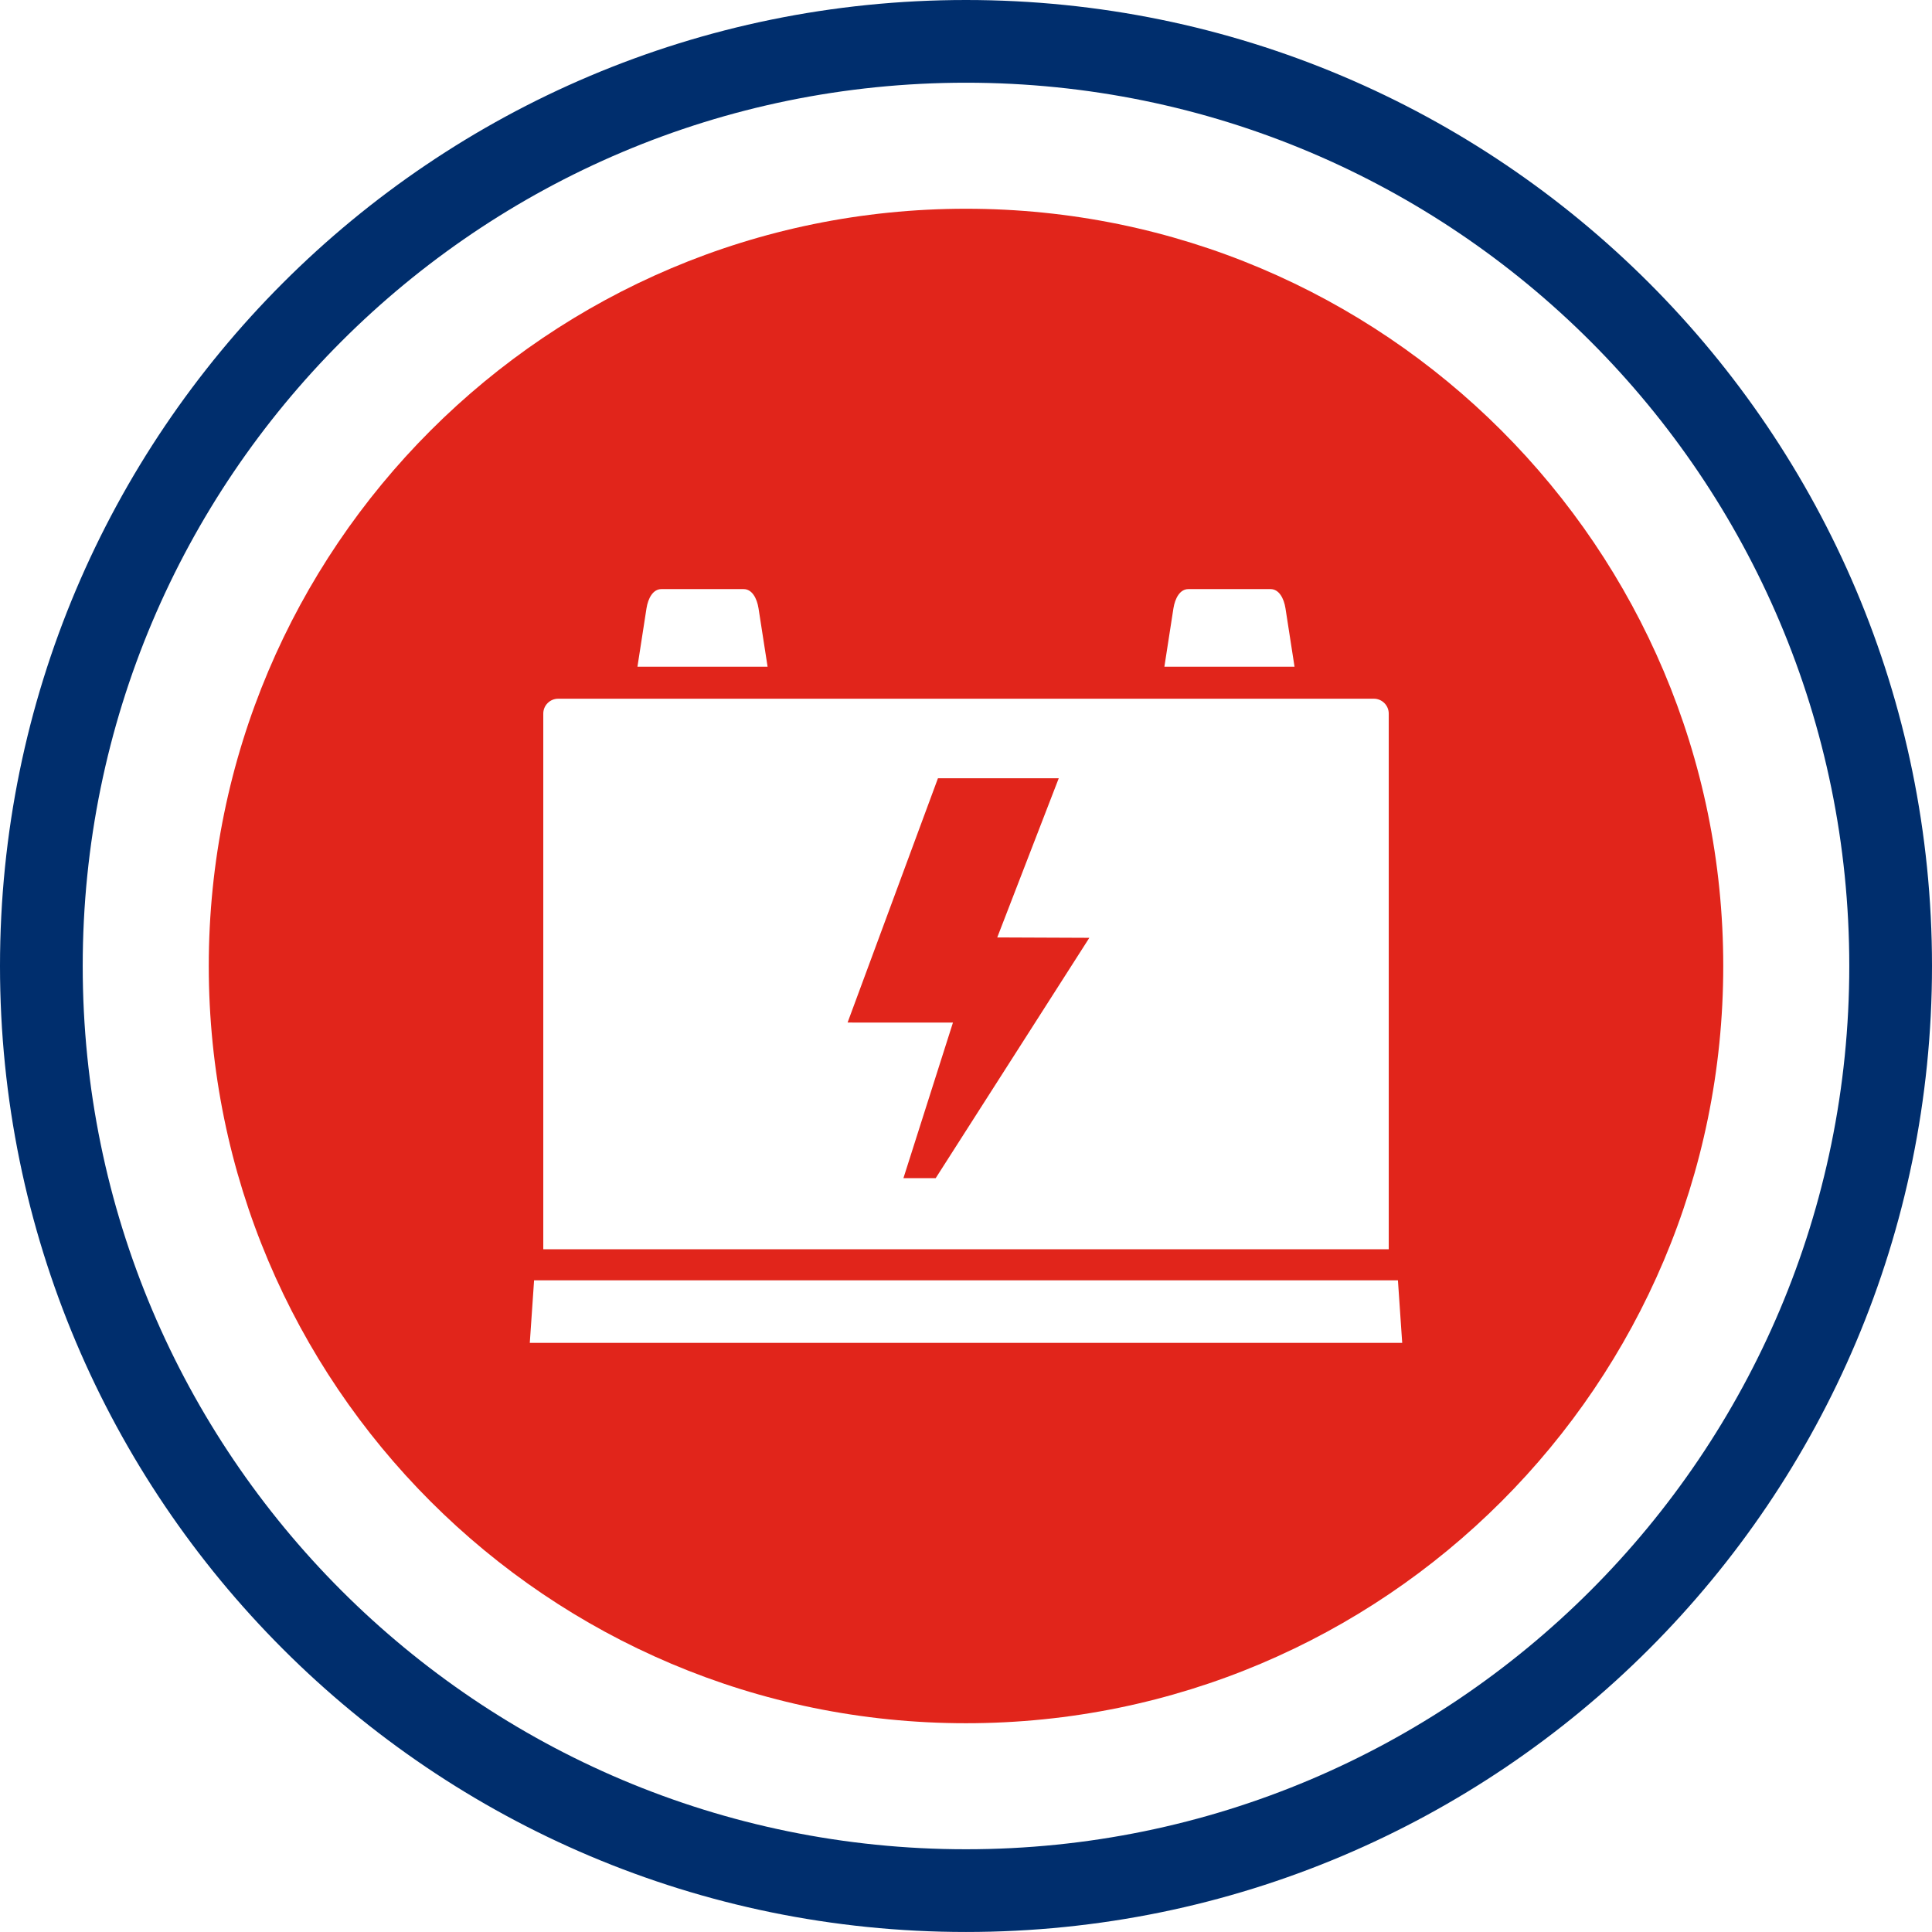 <?xml version="1.0" encoding="iso-8859-1"?>
<!-- Generator: Adobe Illustrator 23.1.1, SVG Export Plug-In . SVG Version: 6.00 Build 0)  -->
<svg version="1.1" id="Livello_1" xmlns="http://www.w3.org/2000/svg" xmlns:xlink="http://www.w3.org/1999/xlink" x="0px" y="0px"
	 viewBox="0 0 86.397 86.397" style="enable-background:new 0 0 86.397 86.397;" xml:space="preserve">
<g>
	<defs>
		<rect id="SVGID_1_" y="0" width="86.397" height="86.397"/>
	</defs>
	<clipPath id="SVGID_2_">
		<use xlink:href="#SVGID_1_"  style="overflow:visible;"/>
	</clipPath>
	<path style="clip-path:url(#SVGID_2_);fill:#002E6D;" d="M82.698,43.198c0,21.815-17.685,39.499-39.5,39.499
		c-21.814,0-39.499-17.684-39.499-39.499S21.384,3.699,43.198,3.699C65.013,3.699,82.698,21.383,82.698,43.198 M86.397,43.198
		C86.397,19.34,67.056,0,43.198,0C19.341,0,0,19.34,0,43.198s19.341,43.198,43.198,43.198
		C67.056,86.396,86.397,67.056,86.397,43.198"/>
	<path style="clip-path:url(#SVGID_2_);fill:#E1251B;" d="M37.903,45.727l4.712,0.002l-2.215,6.958h1.442l6.872-10.749l-4.118-0.017
		l2.75-7.117h-5.402L37.903,45.727z M62.705,60.052H23.692l0.192-2.798h38.63L62.705,60.052z M62.103,55.865H24.295V31.911
		c0-0.366,0.299-0.665,0.665-0.665h36.478c0.366,0,0.665,0.299,0.665,0.665V55.865z M57.89,29.815h-5.82l0.404-2.608
		c0.073-0.465,0.299-0.863,0.665-0.863h3.682c0.366,0,0.593,0.398,0.665,0.863L57.89,29.815z M34.326,29.815h-5.82l0.404-2.608
		c0.072-0.465,0.299-0.863,0.664-0.863h3.683c0.366,0,0.592,0.398,0.664,0.863L34.326,29.815z M77.062,43.198
		c0-18.702-15.161-33.863-33.863-33.863S9.336,24.496,9.336,43.198s15.161,33.863,33.863,33.863S77.062,61.9,77.062,43.198"/>
</g>
</svg>
